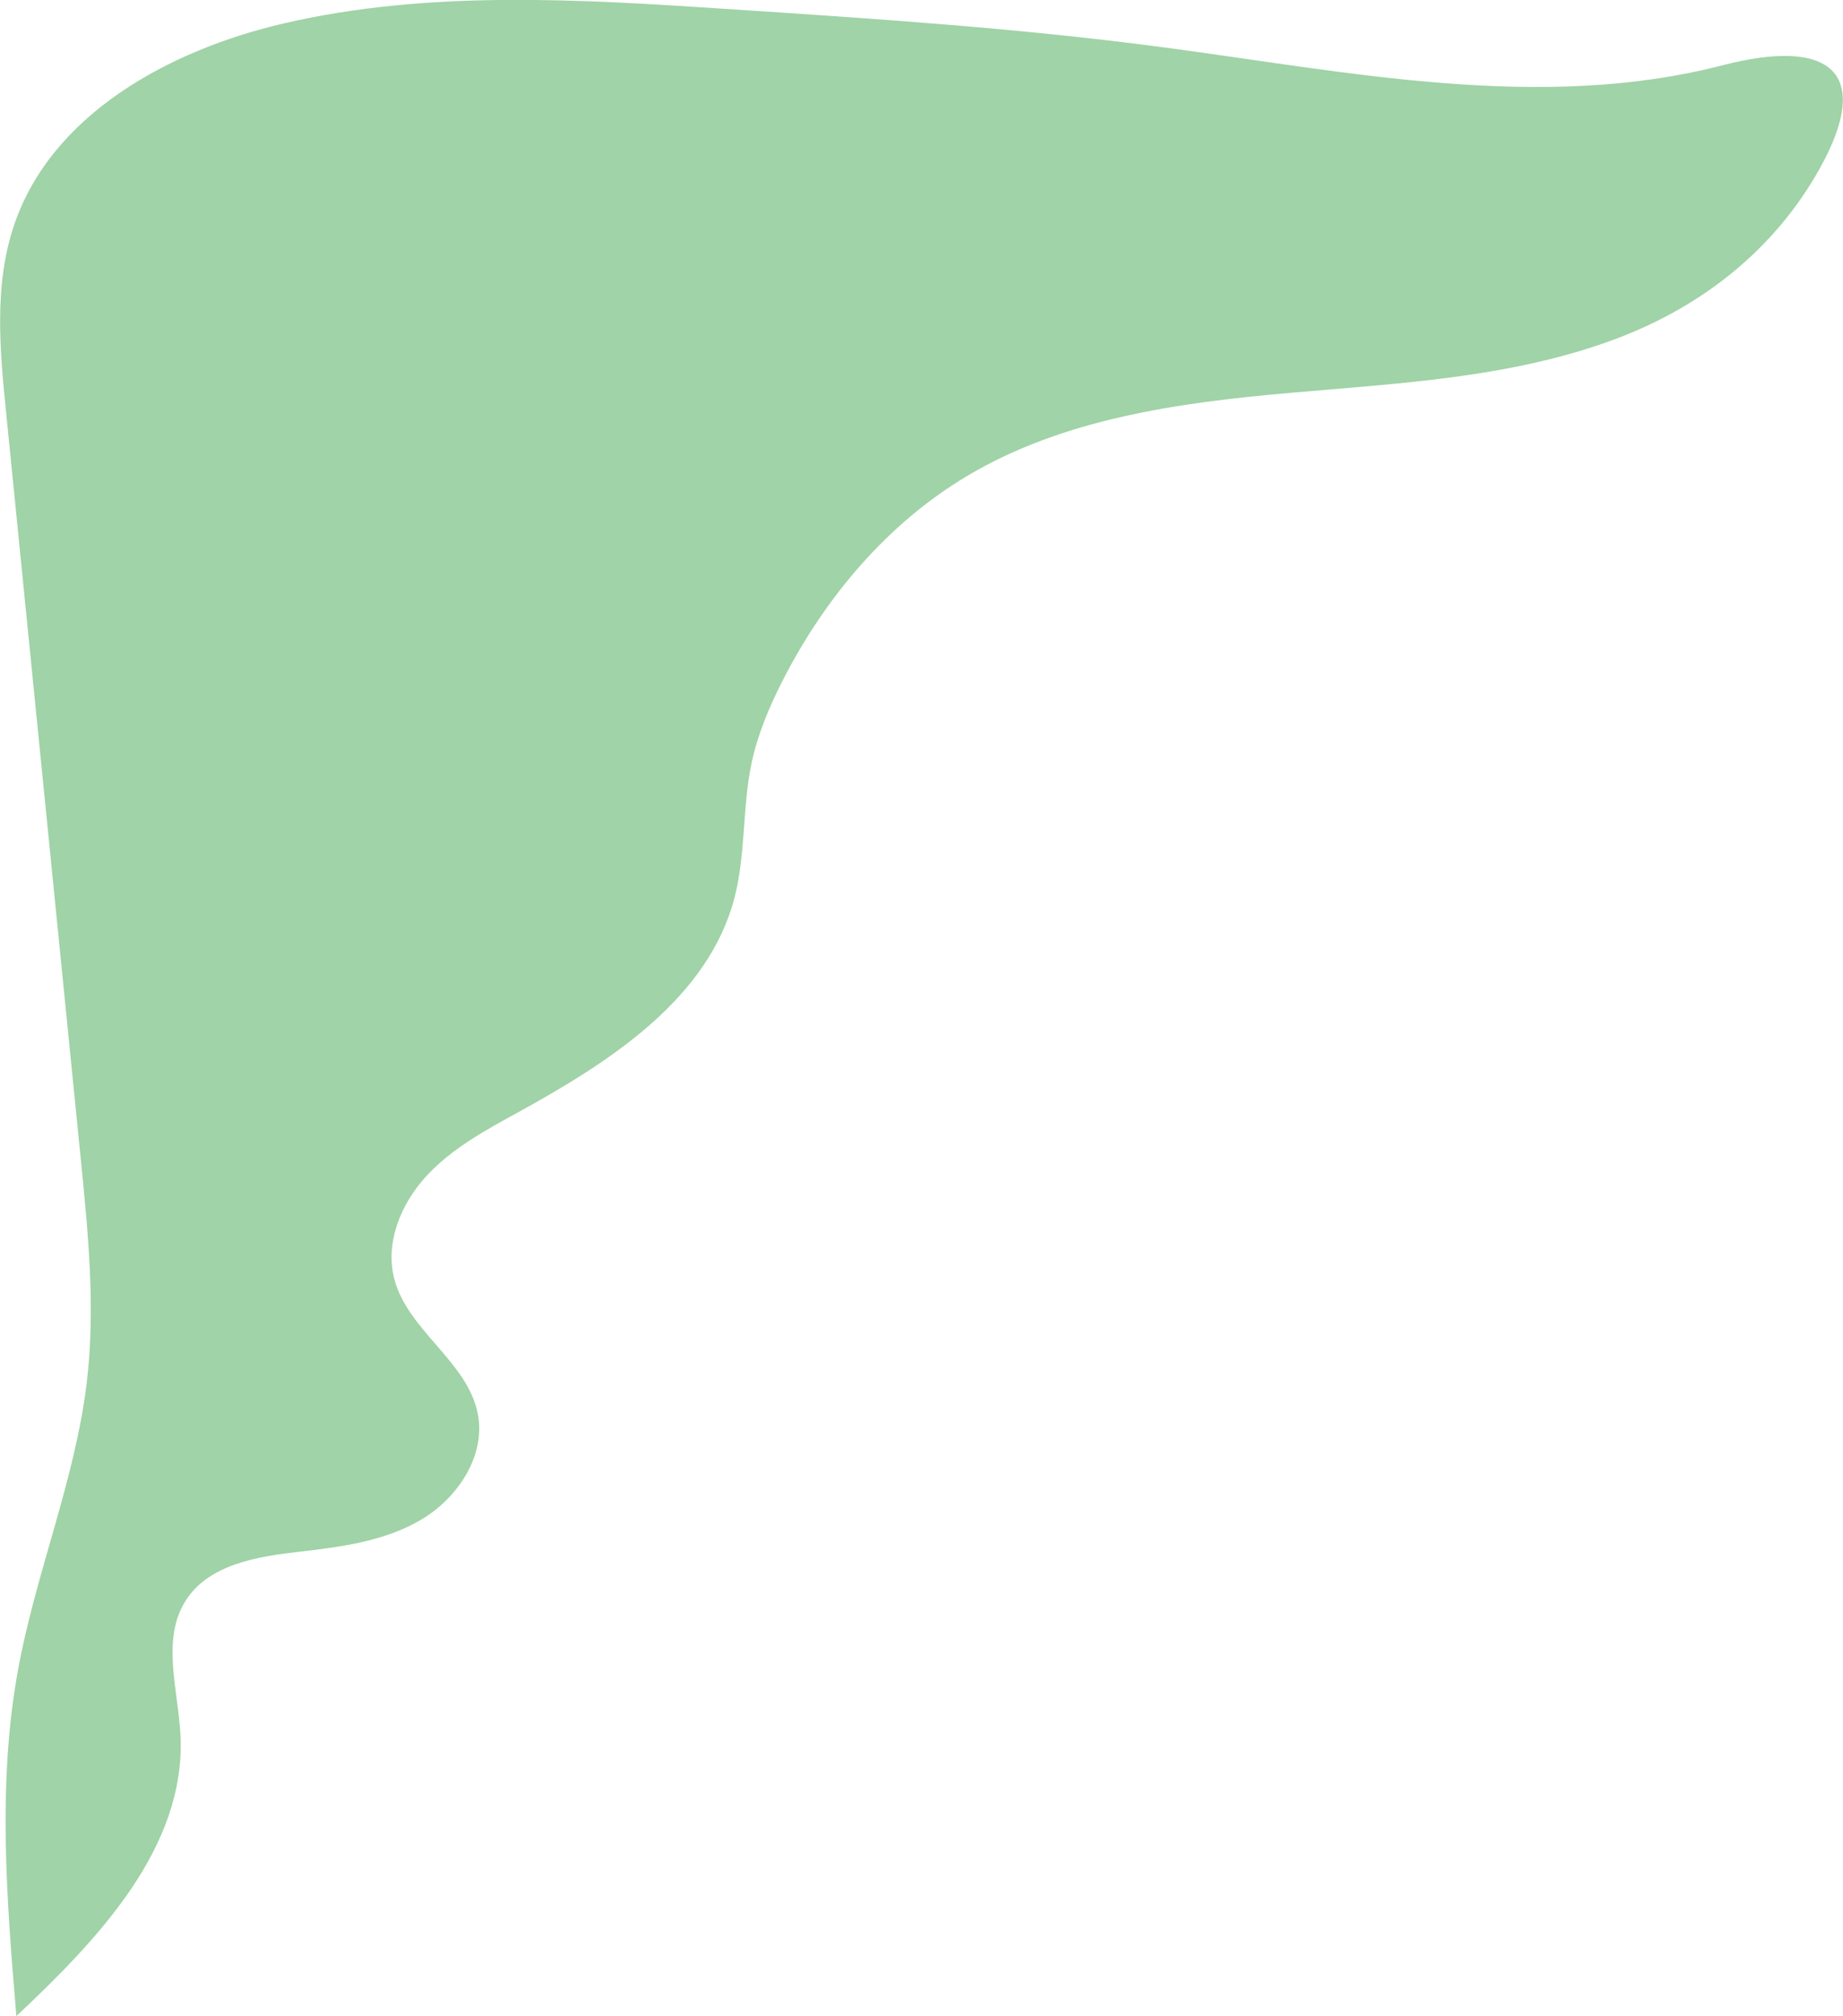   <svg xmlns="http://www.w3.org/2000/svg" x="0px" y="0px" viewBox="0 0 1260.9 1379.1" style="vertical-align: middle; max-width: 100%; width: 100%;" width="100%">
   <path d="M1106.5,231.4C1106.5,231.4,1106.5,231.4,1106.5,231.4c-71.3,27-148.9,30.7-224.8,37.4  c-75.9,6.7-154,17.6-219.6,56.5c-54.8,32.5-97.5,83.2-126.5,139.9c-9.2,18-17.2,36.9-21.4,56.7c-6.4,30.3-3.9,62.2-11.7,92.2  c-18,68.9-84.9,112-147.3,146.3c-22.6,12.4-45.8,24.9-63.3,43.8c-17.5,18.9-28.7,45.8-22.1,70.7c9.3,35.4,50.1,56.3,57.1,92.2  c5.5,28.4-13.4,57.1-38.2,72c-24.8,14.9-54.5,18.9-83.3,22.2c-29.2,3.3-62.5,8.6-78.3,33.4c-17,26.6-5.1,61.2-3.6,92.7  c3.5,76.5-56.6,139.2-112.3,191.6c-6.6-78.8-13.1-158.8,1.1-236.6c12.1-66.5,39.1-130,47.1-197.1c6-50.8,0.9-102.2-4.2-153.1  c-17-169.9-34-339.8-51-509.8c-4.3-42.7-8.4-86.9,5.2-127.7C34.7,78.4,115.7,34.2,194.2,16c99.2-23,202.5-16.5,304-9.8  c99,6.5,198.1,13,296.5,26c127.9,16.9,259.2,44.7,384,12.4c72.6-18.8,103.6,4,66.1,71C1214.1,170.4,1165.1,209.2,1106.5,231.4z" fill="rgb(160,211,167)">
   </path>
  </svg>
